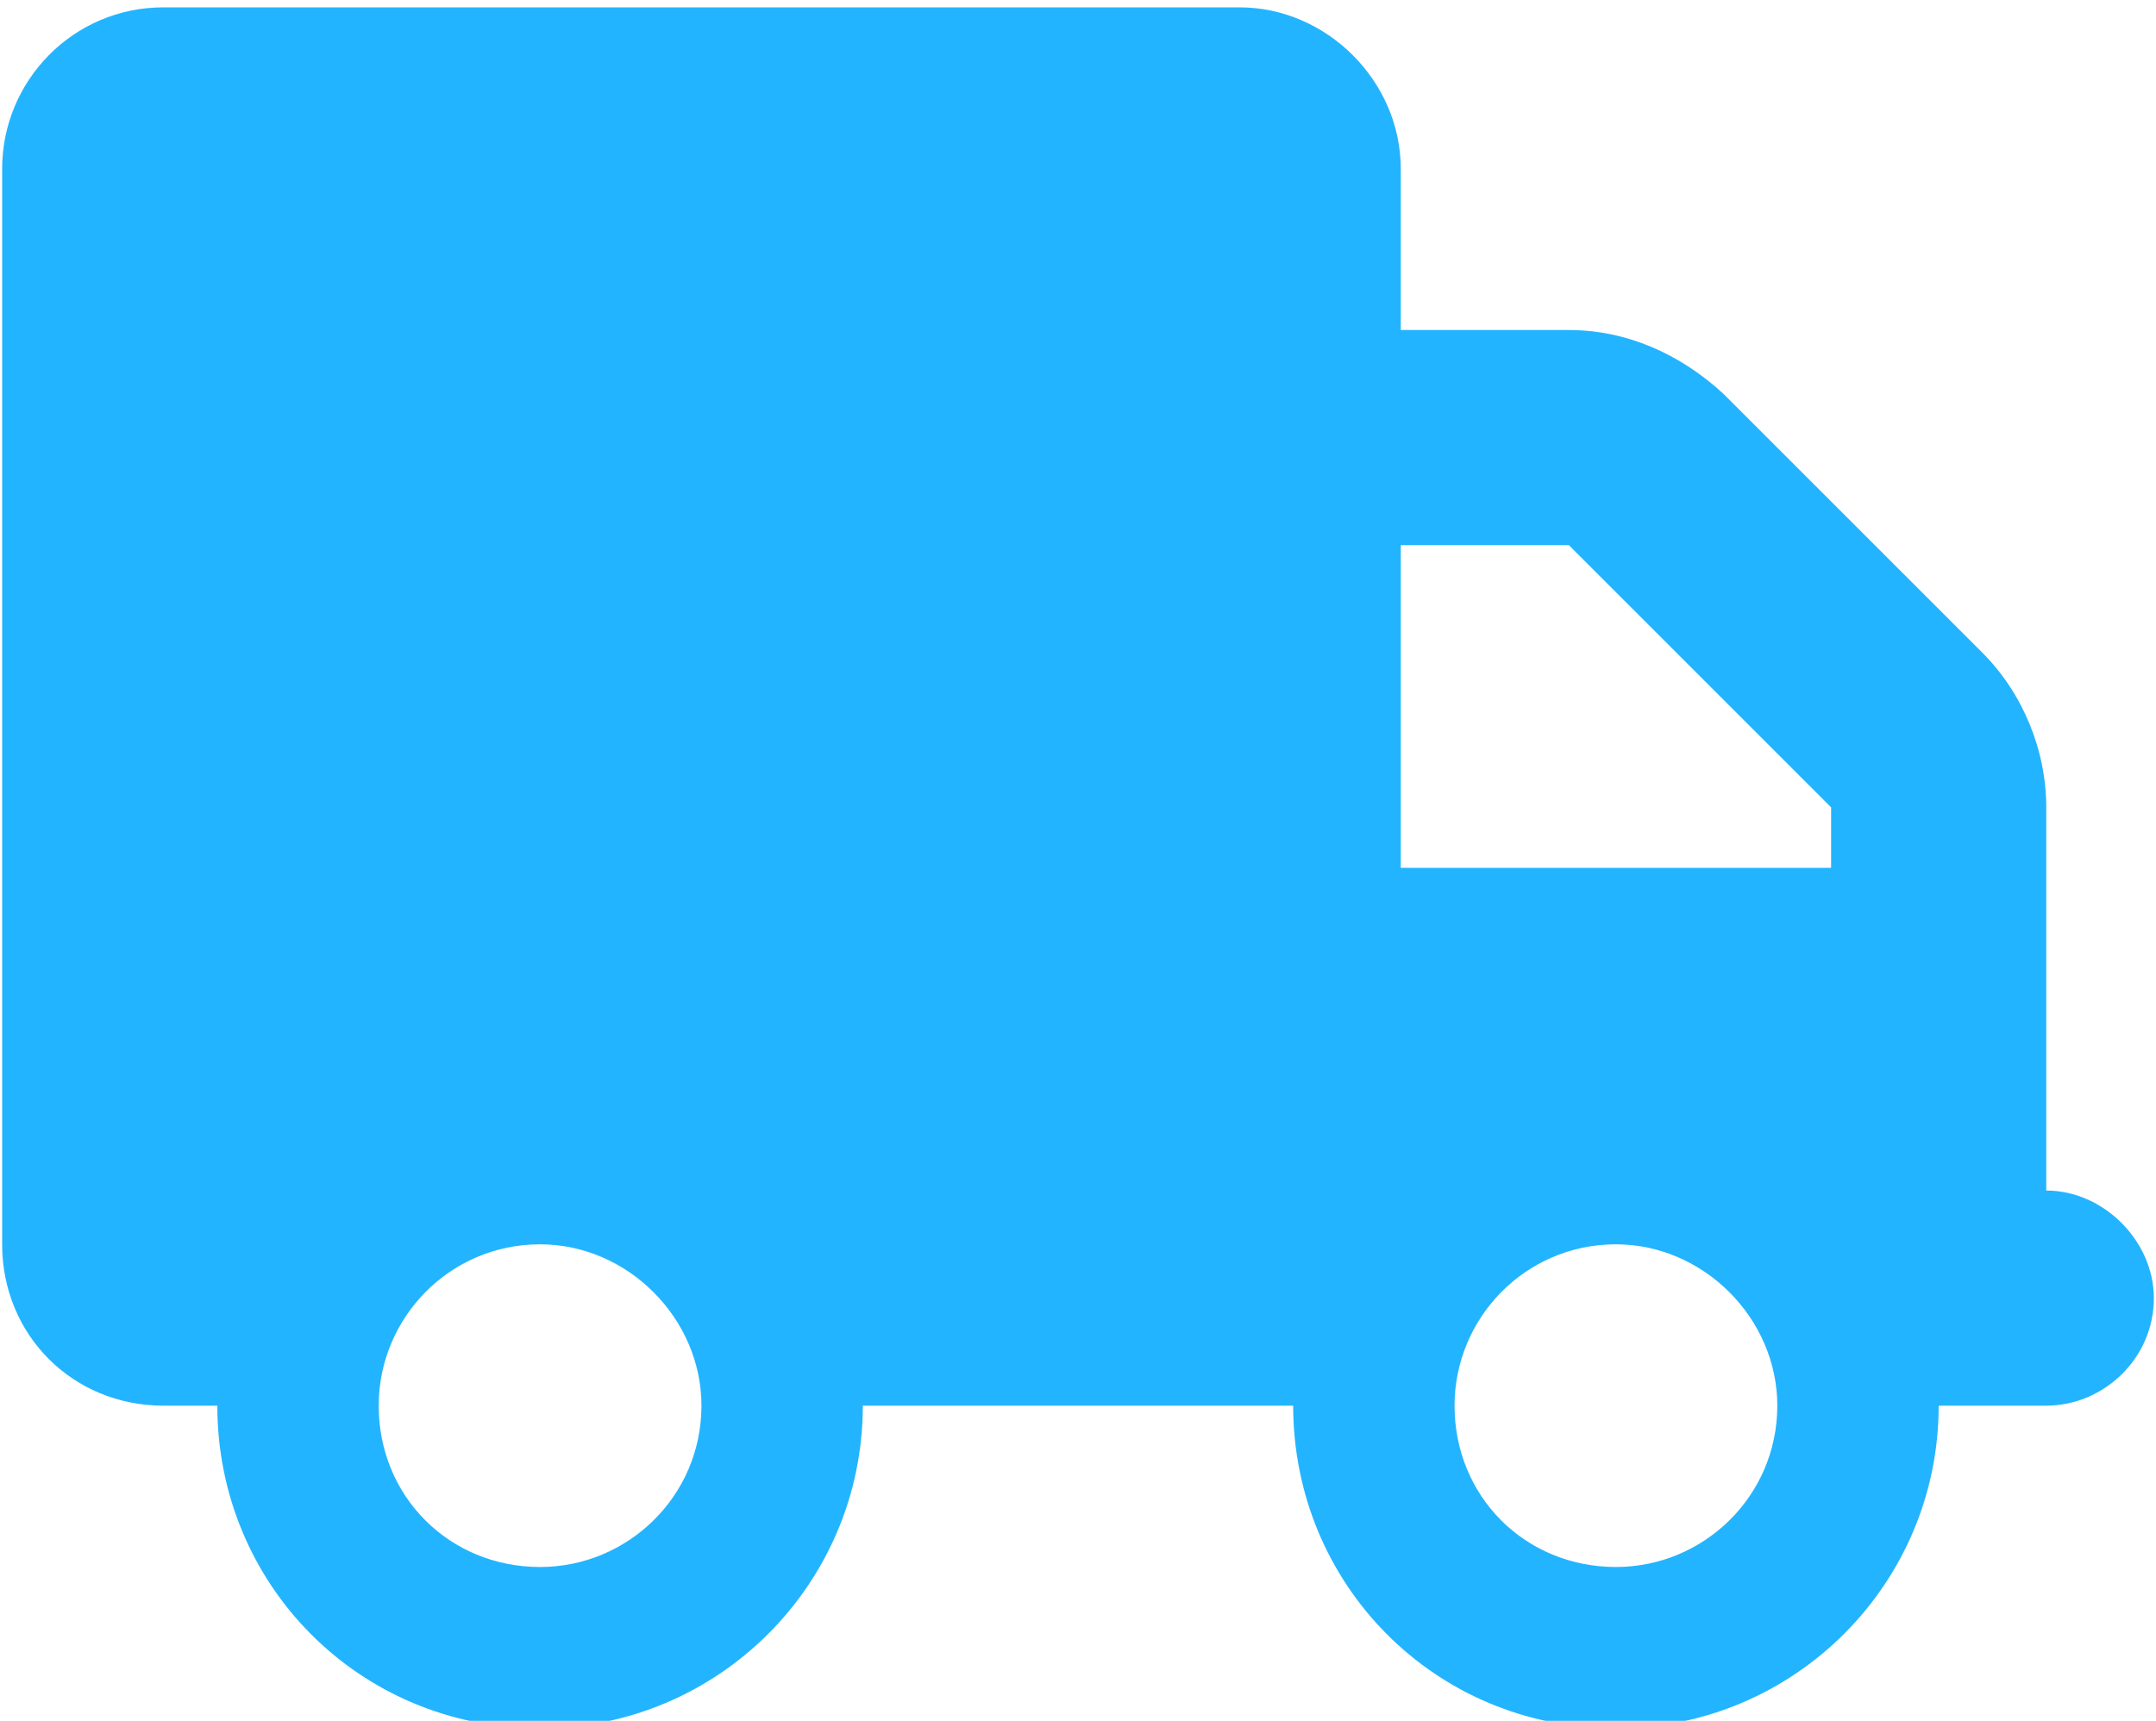 <svg width="238" height="190" viewBox="0 0 238 190" fill="none" xmlns="http://www.w3.org/2000/svg">
<path d="M136.814 0.81C146.464 0.81 154.629 8.975 154.629 18.625V36.439H173.186C179.495 36.439 185.433 39.037 190.258 43.49L218.835 72.068C223.289 76.521 225.887 82.831 225.887 89.14V131.449C232.196 131.449 237.763 137.016 237.763 143.326C237.763 150.006 232.196 155.202 225.887 155.202H214.01C214.01 174.872 198.052 190.831 178.381 190.831C158.34 190.831 142.753 174.872 142.753 155.202H95.247C95.247 174.872 79.289 190.831 59.619 190.831C39.577 190.831 23.99 174.872 23.99 155.202H18.052C8.031 155.202 0.237 147.408 0.237 137.387V18.625C0.237 8.975 8.031 0.81 18.052 0.81H136.814ZM154.629 60.191V95.82H202.134V89.14L173.186 60.191H154.629ZM59.619 137.387C49.598 137.387 41.804 145.552 41.804 155.202C41.804 165.222 49.598 173.016 59.619 173.016C69.268 173.016 77.433 165.222 77.433 155.202C77.433 145.552 69.268 137.387 59.619 137.387ZM178.381 173.016C188.031 173.016 196.196 165.222 196.196 155.202C196.196 145.552 188.031 137.387 178.381 137.387C168.361 137.387 160.567 145.552 160.567 155.202C160.567 165.222 168.361 173.016 178.381 173.016Z" fill="#23B4FF"/>
</svg>

